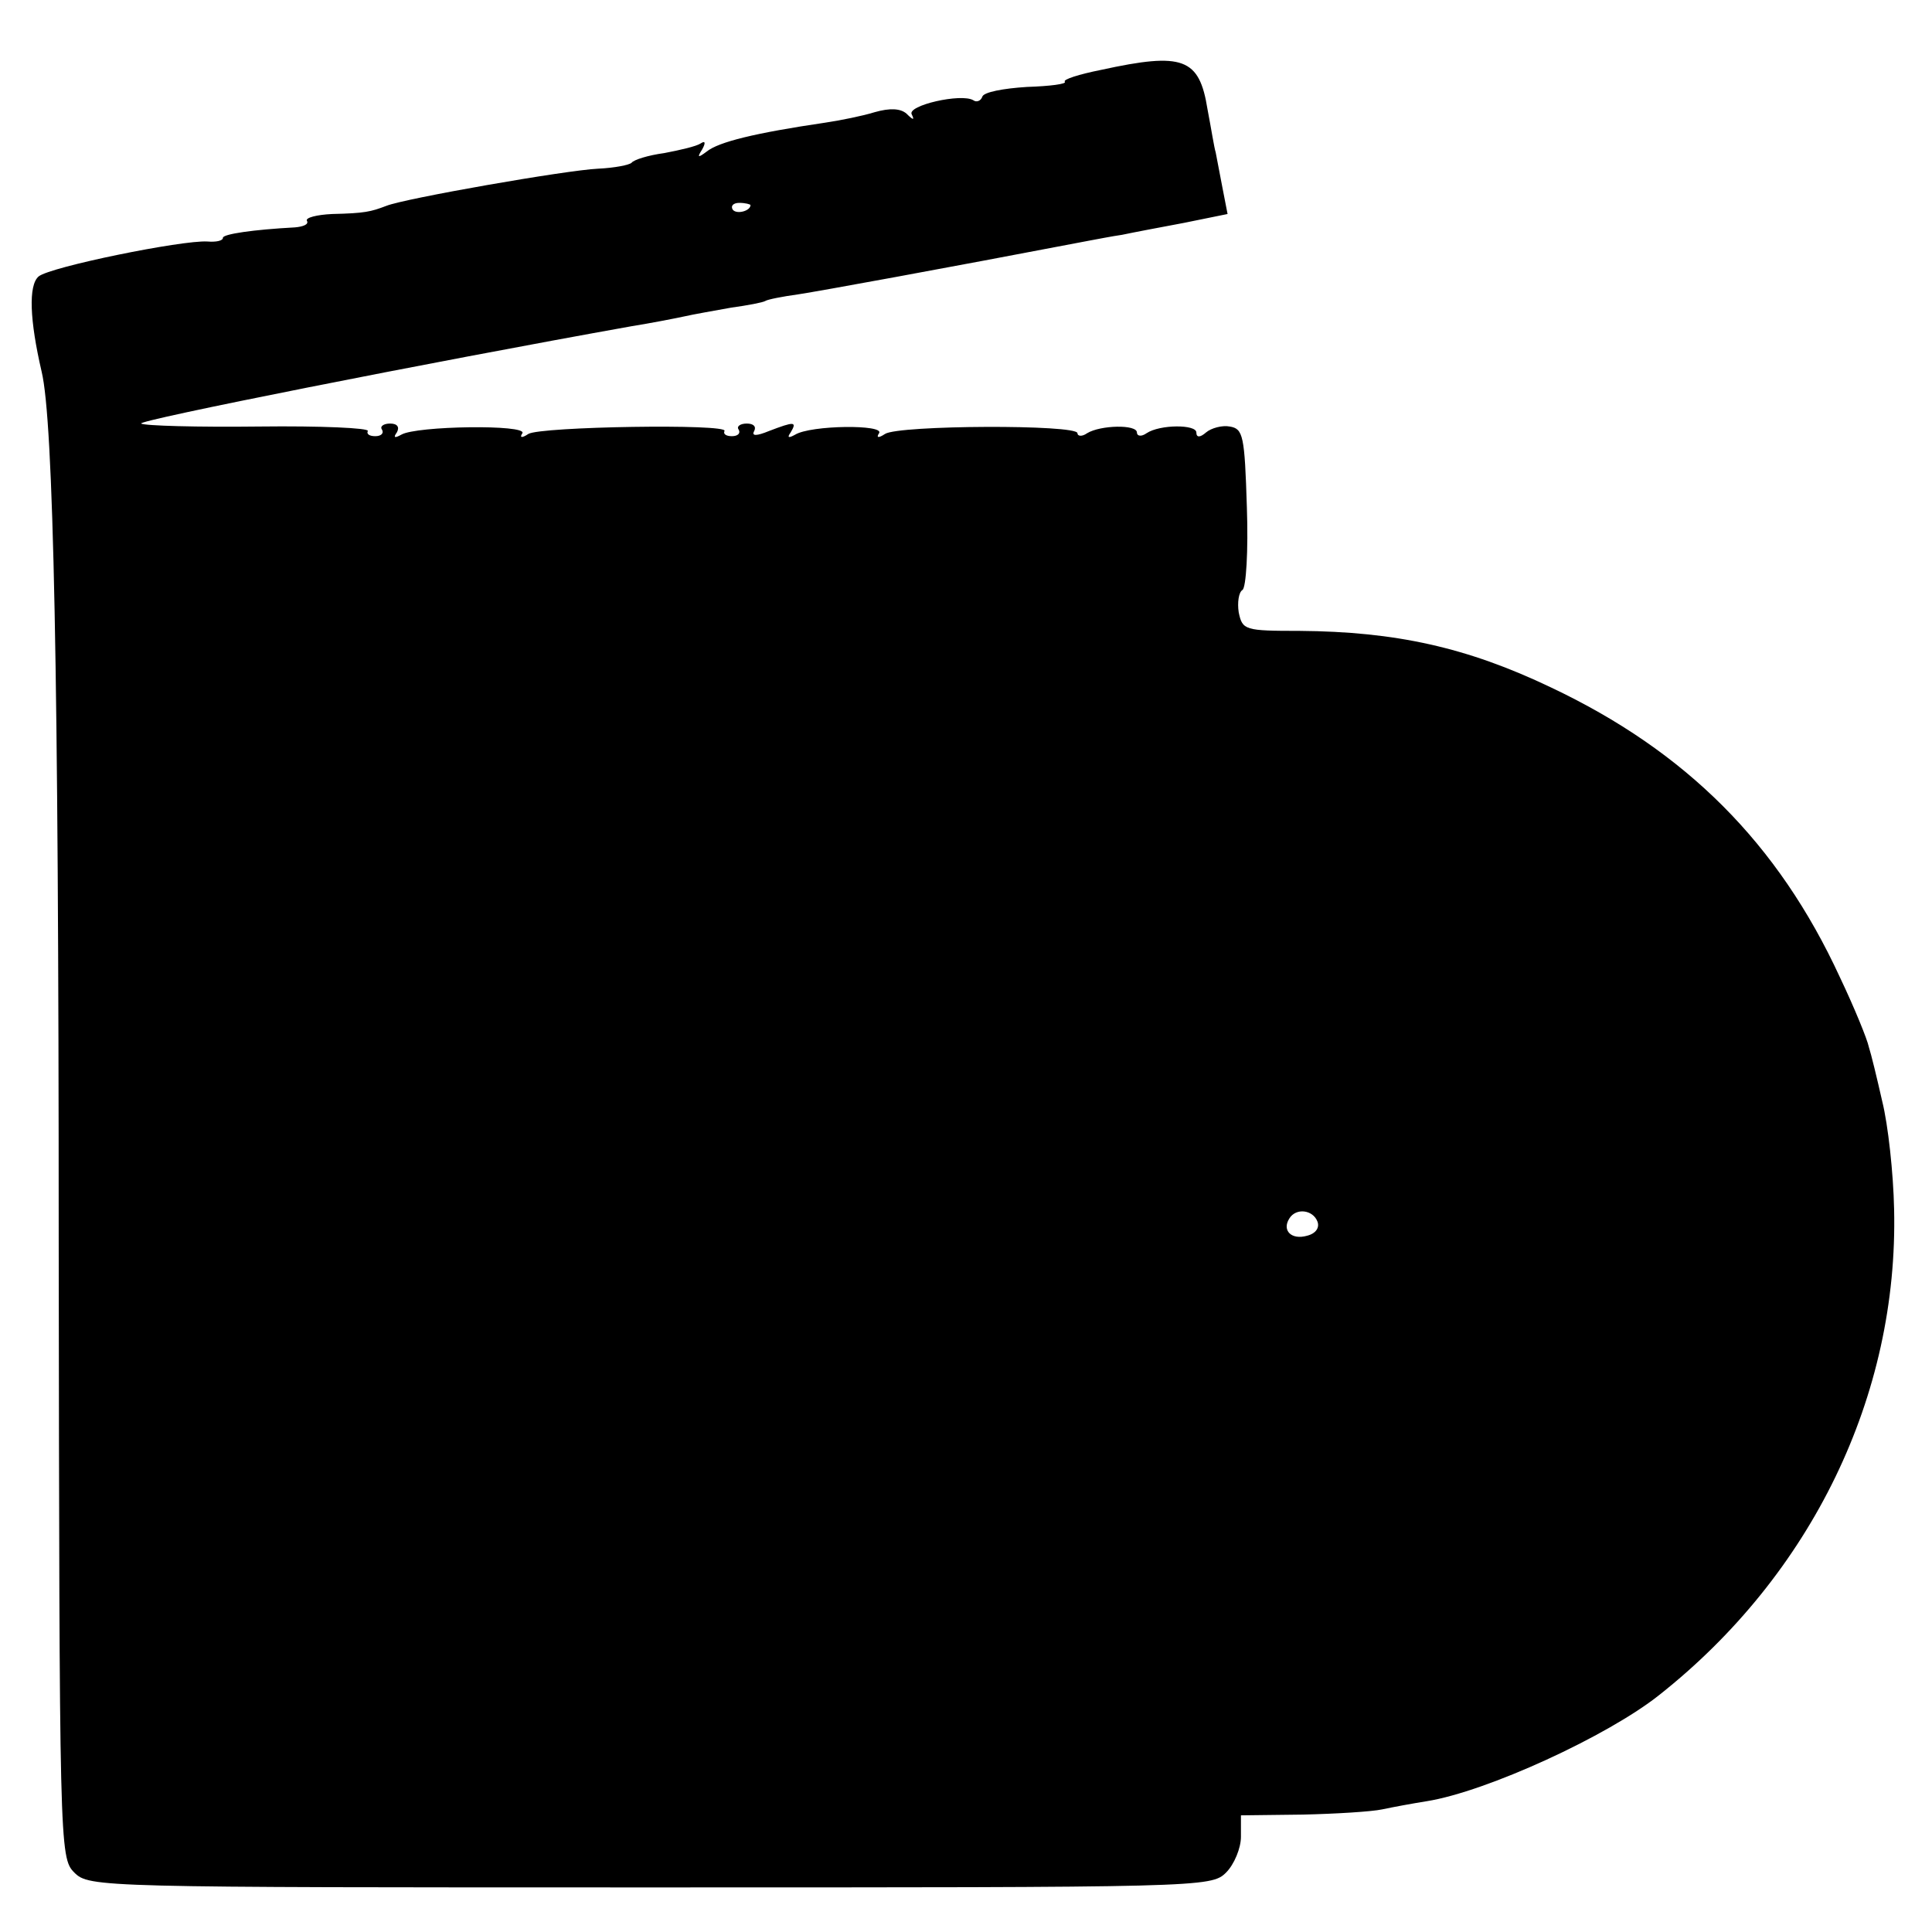 <?xml version="1.0" standalone="no"?>
<!DOCTYPE svg PUBLIC "-//W3C//DTD SVG 20010904//EN"
 "http://www.w3.org/TR/2001/REC-SVG-20010904/DTD/svg10.dtd">
<svg version="1.0" xmlns="http://www.w3.org/2000/svg"
 width="260pt" height="260pt" viewBox="0 0 260 260"
 preserveAspectRatio="xMidYMid meet">
<g transform="translate(0,260) scale(0.1,-0.1)"
fill="#000000" stroke="none">
<path d="M1482 2506 c-30 -6 -52 -13 -49 -16 3 -3 -20 -6 -51 -7 -32 -2 -58
-7 -60 -13 -2 -6 -8 -8 -12 -5 -16 10 -90 -7 -83 -19 4 -8 2 -8 -7 1 -8 7 -22
8 -43 2 -16 -5 -46 -11 -66 -14 -95 -14 -144 -26 -160 -39 -12 -9 -13 -8 -6 3
5 9 4 12 -2 8 -6 -4 -28 -9 -49 -13 -22 -3 -41 -9 -44 -13 -3 -3 -23 -7 -45
-8 -43 -2 -260 -40 -285 -50 -21 -8 -29 -10 -73 -11 -21 -1 -36 -5 -34 -9 3
-5 -5 -8 -16 -9 -56 -3 -97 -9 -97 -14 0 -4 -9 -6 -21 -5 -34 2 -211 -34 -227
-47 -14 -12 -12 -59 4 -128 16 -66 23 -405 23 -1167 1 -819 1 -833 21 -853 20
-20 33 -20 775 -20 742 0 755 0 775 20 11 11 20 33 20 48 l0 29 83 1 c45 1 93
4 107 7 14 3 41 8 60 11 81 13 244 88 313 143 205 162 322 403 316 654 -1 48
-8 113 -16 145 -7 31 -15 64 -18 73 -2 10 -19 52 -39 94 -83 180 -207 304
-389 390 -113 54 -209 75 -338 76 -74 0 -77 1 -82 25 -2 13 0 27 5 30 5 3 8
53 6 111 -3 97 -5 106 -23 109 -10 2 -25 -2 -32 -8 -8 -7 -13 -7 -13 0 0 11
-49 11 -67 -1 -7 -5 -13 -4 -13 1 0 11 -49 10 -67 -1 -7 -5 -13 -4 -13 0 0 12
-241 11 -259 -1 -9 -6 -12 -5 -8 1 8 12 -92 11 -113 -2 -9 -5 -11 -4 -6 3 9
15 5 15 -29 2 -17 -7 -24 -7 -20 0 3 6 -1 10 -10 10 -9 0 -14 -4 -11 -8 3 -5
-1 -9 -9 -9 -8 0 -12 3 -10 7 6 10 -248 6 -264 -4 -9 -6 -12 -5 -8 1 7 12
-143 10 -163 -2 -9 -5 -11 -4 -6 3 4 7 1 12 -9 12 -9 0 -14 -4 -11 -8 3 -5 -1
-9 -9 -9 -8 0 -12 3 -10 7 2 4 -63 7 -146 6 -83 -1 -155 1 -159 4 -7 4 386 82
660 131 25 4 56 10 70 13 13 3 42 8 64 12 22 3 43 7 46 9 3 2 23 6 45 9 32 5
186 33 390 72 11 2 31 6 45 8 14 3 51 10 83 16 l59 12 -7 36 c-4 21 -8 42 -9
47 -2 6 -6 32 -11 58 -11 69 -33 77 -143 53z m-472 -182 c0 -8 -19 -13 -24 -6
-3 5 1 9 9 9 8 0 15 -2 15 -3z m763 -1368 c3 -8 -2 -16 -14 -19 -21 -6 -34 7
-24 23 9 15 32 12 38 -4z"/>
</g>
</svg>
